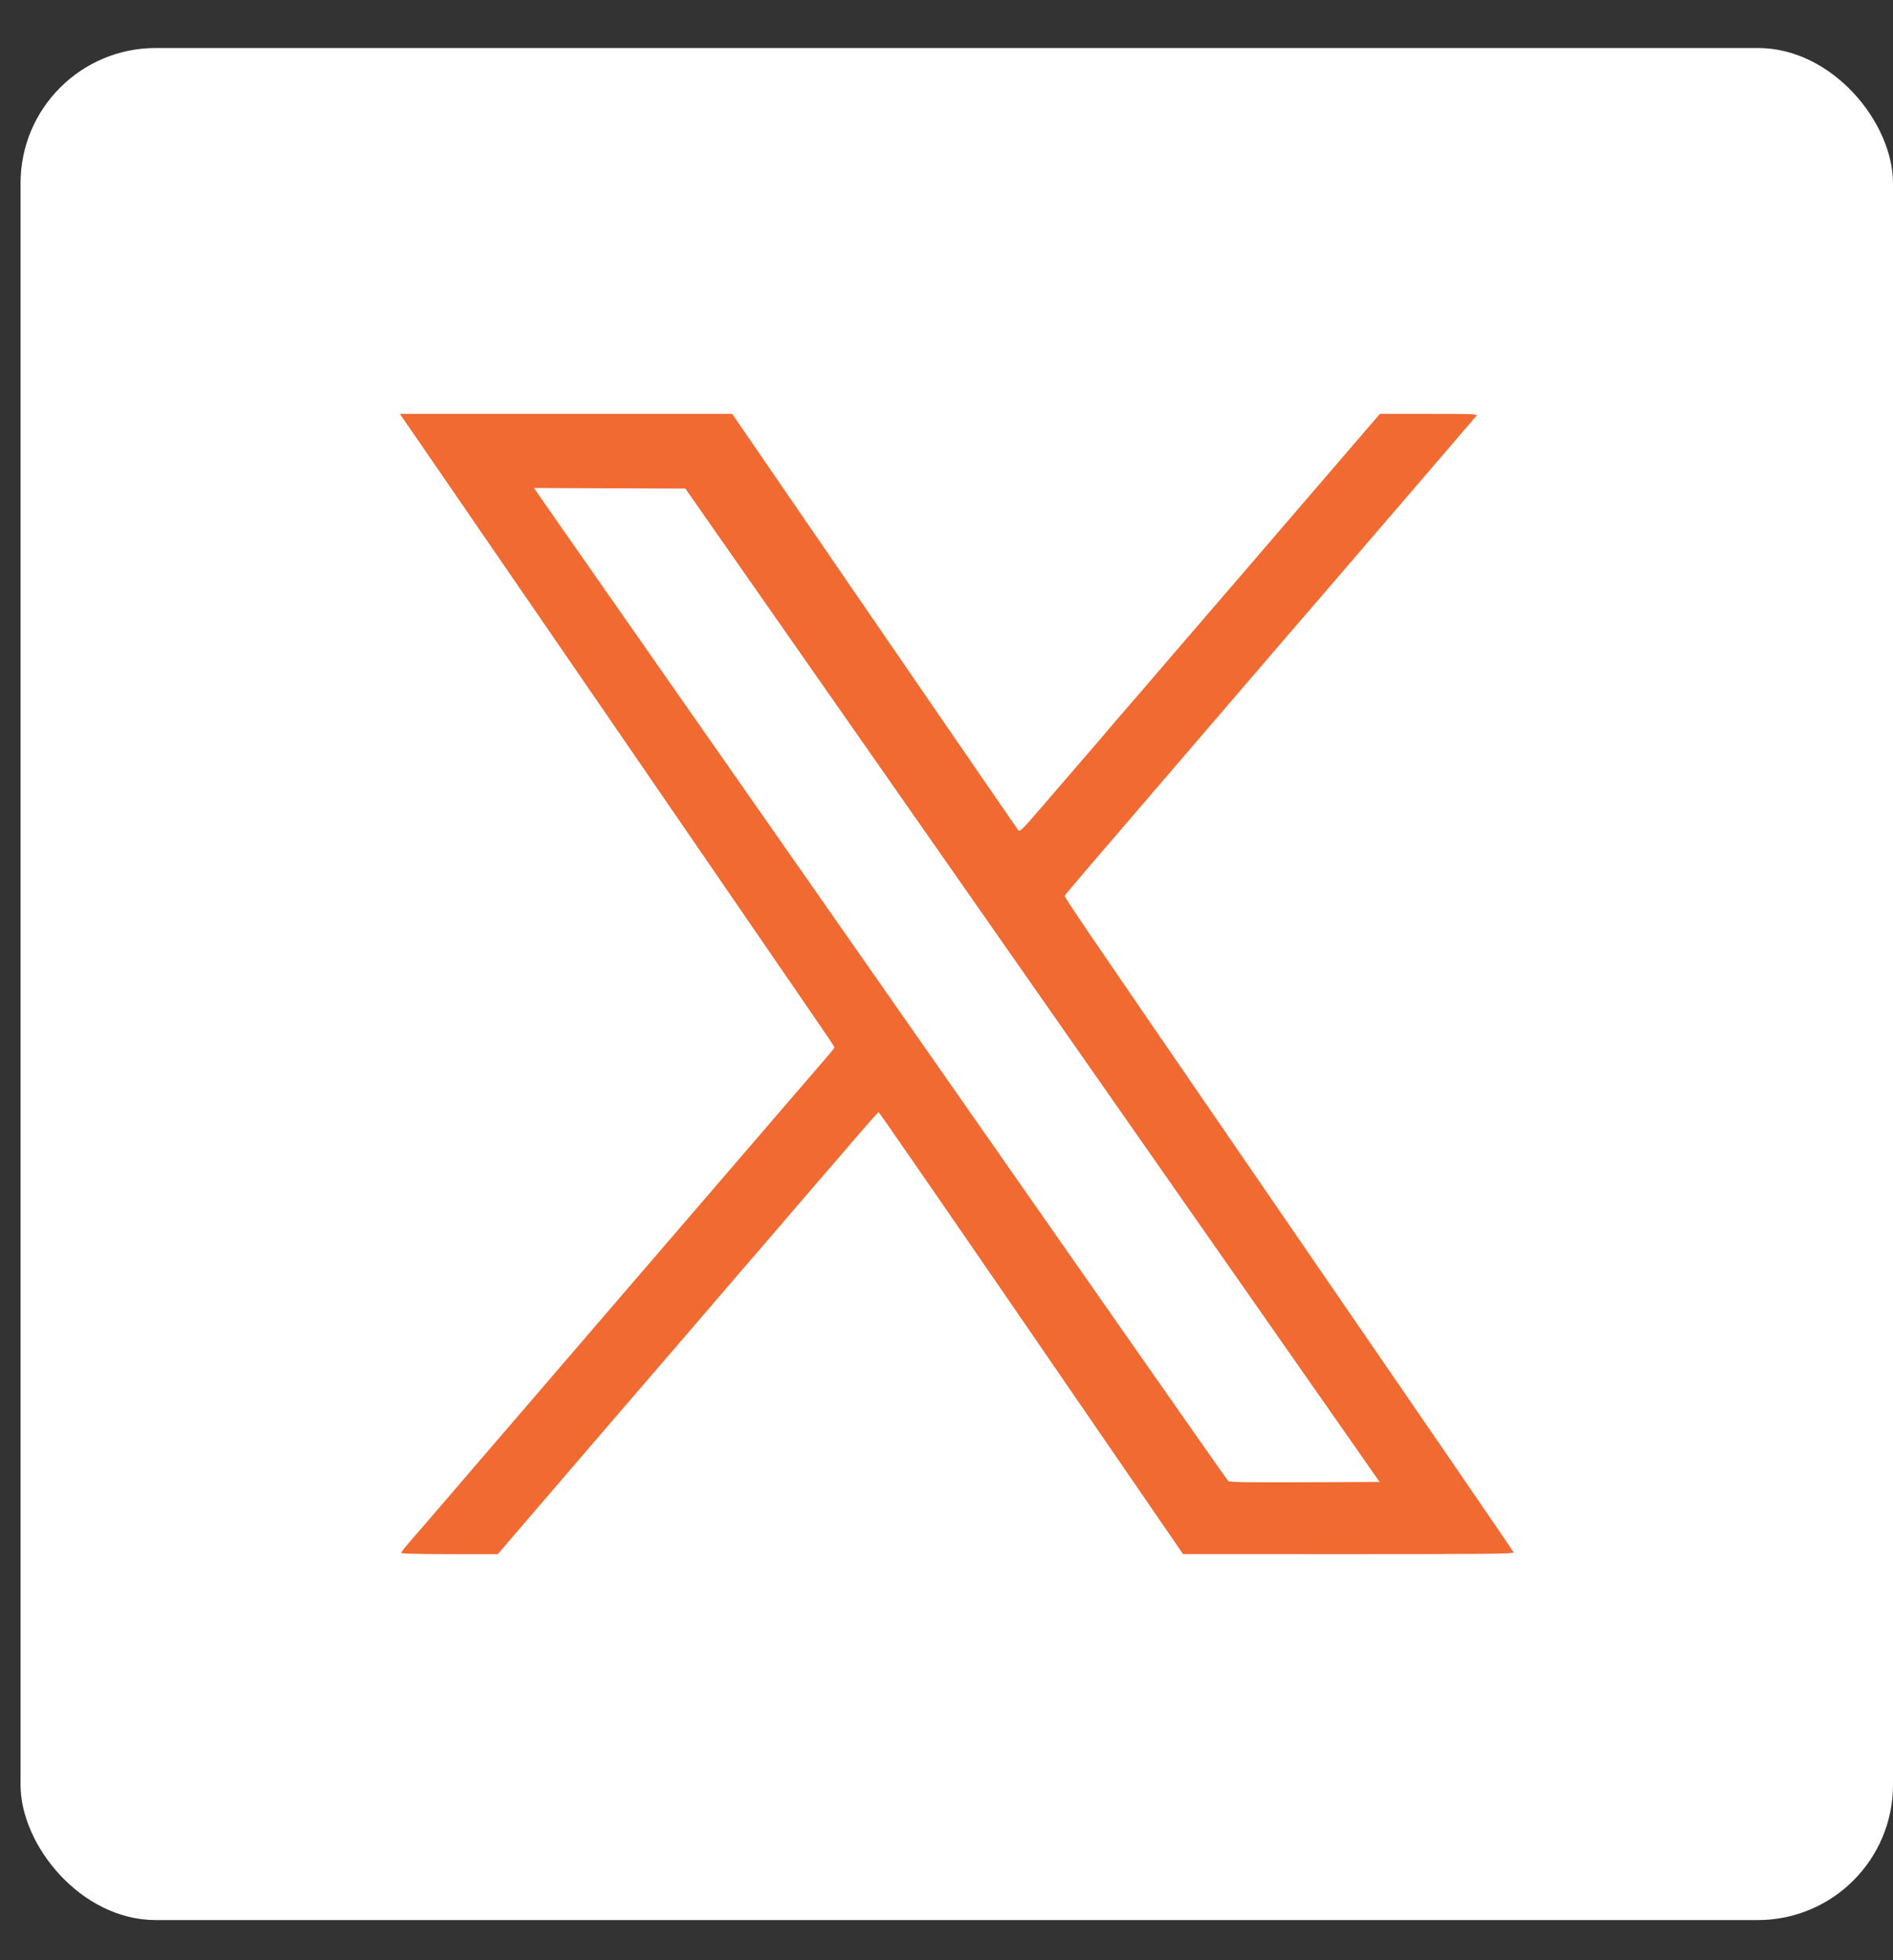 <svg width="28" height="29" viewBox="0 0 28 29" fill="none" xmlns="http://www.w3.org/2000/svg">
<rect x="0" y="0" width="28" height="29" fill="#333333" stroke="none"/>
<rect x="0.304" y="0.71" width="27.696" height="27.696" rx="2" fill="white"/>
<path fill-rule="evenodd" clip-rule="evenodd" d="M6.014 6.267C6.069 6.346 7.355 8.217 8.87 10.424C10.385 12.631 11.787 14.672 11.984 14.96C12.182 15.247 12.344 15.488 12.344 15.495C12.344 15.502 12.27 15.593 12.18 15.697C12.09 15.801 11.837 16.095 11.617 16.35C11.397 16.606 11.027 17.036 10.794 17.307C10.561 17.578 10.151 18.054 9.883 18.366C9.615 18.678 9.133 19.238 8.812 19.611C7.819 20.765 7.676 20.932 6.92 21.812C6.517 22.282 6.13 22.732 6.06 22.811C5.991 22.89 5.934 22.963 5.934 22.974C5.934 22.985 6.188 22.992 6.648 22.992H7.363L8.148 22.077C8.579 21.574 9.005 21.078 9.094 20.976C9.286 20.755 10.751 19.051 10.874 18.906C10.921 18.85 10.989 18.77 11.026 18.729C11.063 18.688 11.351 18.353 11.666 17.985C11.982 17.617 12.249 17.307 12.259 17.296C12.27 17.285 12.437 17.091 12.631 16.864C12.824 16.638 12.989 16.453 12.996 16.453C13.003 16.453 13.998 17.893 15.206 19.653C16.415 21.413 17.425 22.884 17.451 22.922L17.499 22.991L19.949 22.992C21.963 22.992 22.397 22.988 22.389 22.968C22.381 22.946 21.207 21.234 18.196 16.852C16.029 13.697 15.741 13.273 15.749 13.252C15.757 13.231 16.052 12.885 17.993 10.627C18.326 10.239 18.785 9.705 19.013 9.439C19.241 9.174 19.471 8.906 19.525 8.845C19.578 8.783 19.858 8.457 20.148 8.12C20.438 7.783 20.93 7.21 21.242 6.847C21.554 6.484 21.821 6.173 21.835 6.155C21.859 6.125 21.818 6.123 21.135 6.123H20.41L20.087 6.499C19.657 7 18.881 7.903 18.661 8.158C18.564 8.271 18.442 8.412 18.391 8.473C18.34 8.533 18.239 8.65 18.167 8.732C18.095 8.815 17.731 9.237 17.359 9.671C16.987 10.106 16.678 10.465 16.672 10.47C16.666 10.476 16.586 10.568 16.494 10.676C16.335 10.865 16.173 11.053 15.428 11.917C15.101 12.296 15.085 12.312 15.057 12.277C15.041 12.257 14.084 10.864 12.929 9.182L10.83 6.123L8.371 6.123L5.913 6.123L6.014 6.267ZM7.933 7.27C7.951 7.298 8.41 7.957 8.953 8.733C9.983 10.206 14.029 15.997 16.631 19.722C17.463 20.913 18.153 21.897 18.166 21.91C18.183 21.928 18.425 21.932 19.297 21.929L20.406 21.924L17.504 17.772C15.909 15.488 13.598 12.181 12.37 10.424L10.137 7.228L9.018 7.224L7.899 7.219L7.933 7.27Z" fill="#F06A31"/>
</svg>

